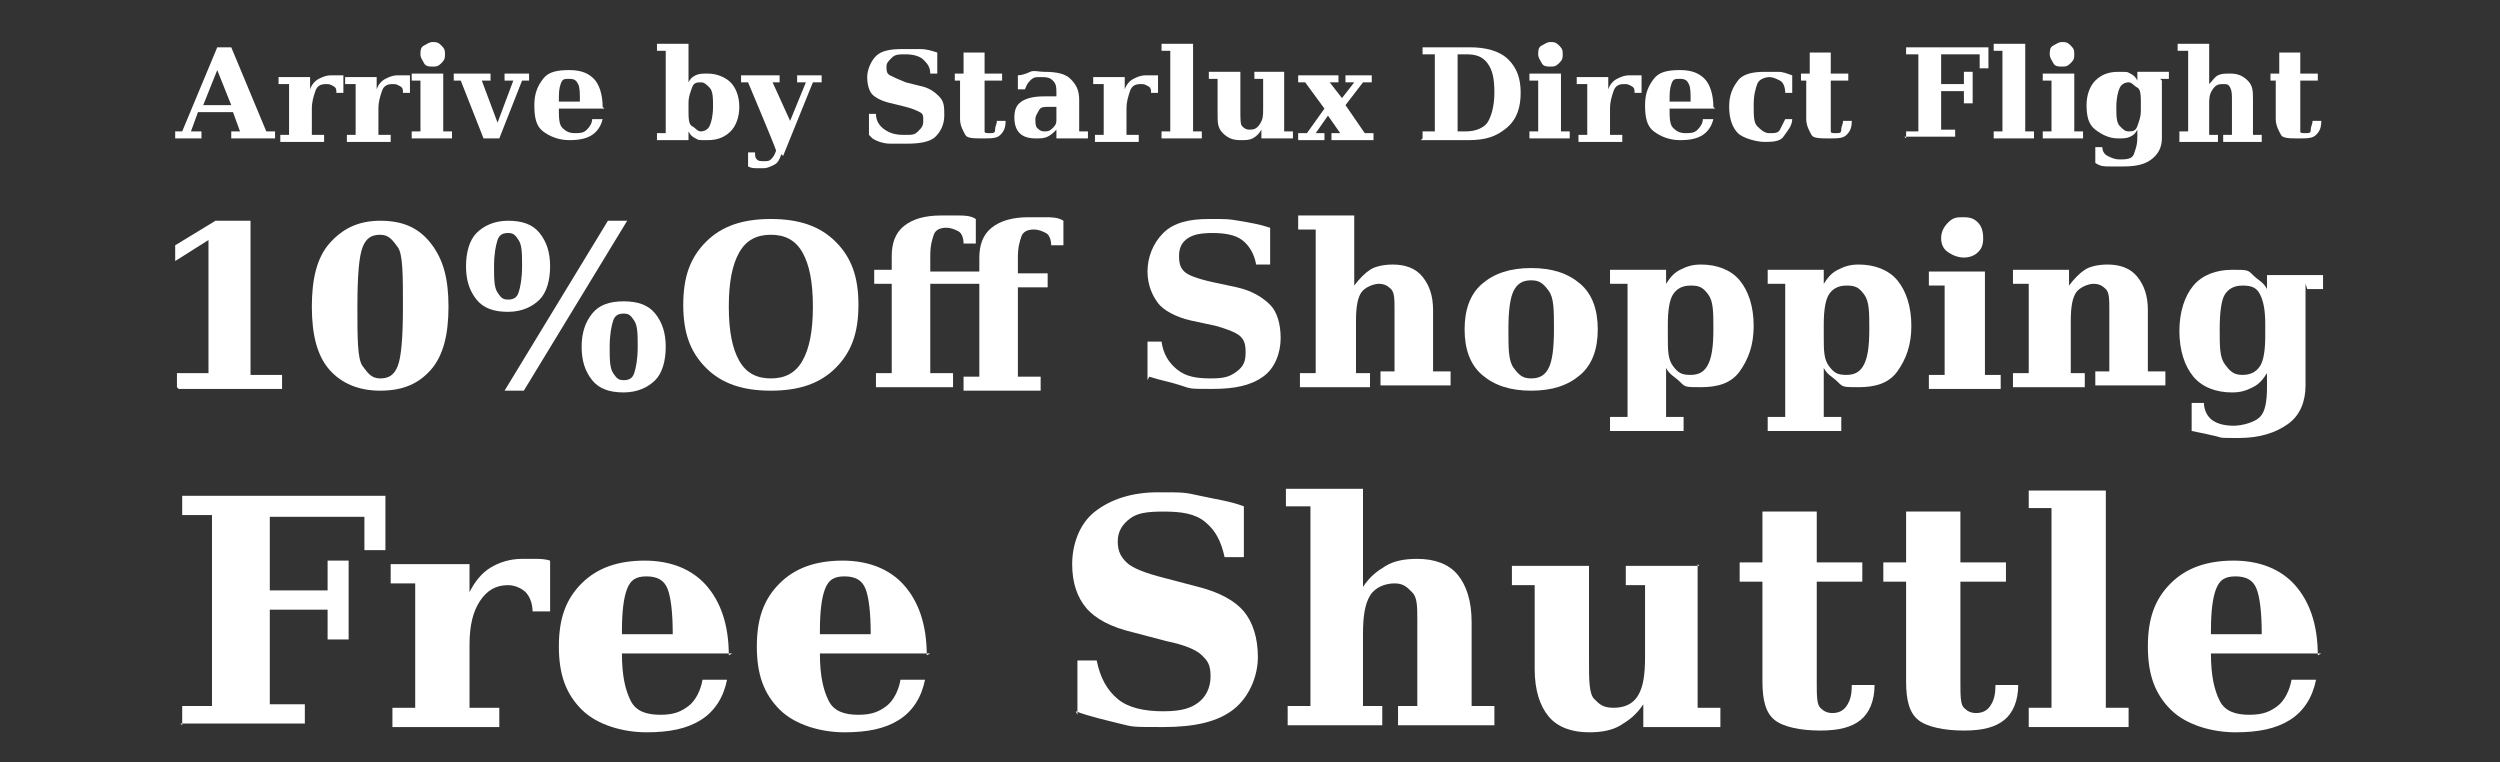 <?xml version="1.0" encoding="UTF-8"?>
<svg id="b" xmlns="http://www.w3.org/2000/svg" version="1.1" viewBox="0 0 142.7 43.5">
  <rect x="0" y="0" width="142.7" height="43.5" fill="#333333" stroke="none"/>
  <!-- Generator: Adobe Illustrator 29.7.1, SVG Export Plug-In . SVG Version: 2.1.1 Build 8)  -->
  <defs>
    <style>
      .st0 {
        fill: #fff;
      }
    </style>
  </defs>
  <g>
    <path class="st0" d="M10.1,22.1v-.8h1.8v-7.6l-1.9,1.2v-.9l2.3-1.4h2v8.8h1.8v.8h-5.9Z"/>
    <path class="st0" d="M21.7,22.3c-1.2,0-2.2-.4-2.9-1.2s-1-2-1-3.6.3-2.8,1-3.6,1.6-1.3,2.9-1.3,2.2.4,2.9,1.3,1,2,1,3.6-.3,2.8-1,3.6-1.6,1.2-2.9,1.2ZM21.7,21.6c.5,0,.8-.2,1-.7s.3-1.6.3-3.4,0-3-.3-3.4-.5-.7-1-.7-.8.2-1,.7-.3,1.6-.3,3.4,0,3,.3,3.4.5.7,1,.7Z"/>
    <path class="st0" d="M29,12.6c.8,0,1.4.2,1.8.7s.6,1.1.6,1.9-.2,1.5-.6,1.9-1,.7-1.8.7-1.4-.2-1.8-.7-.6-1.1-.6-1.9.2-1.5.6-1.9,1-.7,1.8-.7ZM29,13.3c-.3,0-.5.1-.6.4s-.2.8-.2,1.5,0,1.2.2,1.5.3.4.6.4.5-.1.6-.4.2-.8.2-1.5,0-1.2-.2-1.5-.3-.4-.6-.4ZM34.7,12.6h1.1l-5.9,9.7h-1.1l5.9-9.7ZM35.6,17.2c.8,0,1.4.2,1.8.7s.6,1.1.6,1.9-.2,1.5-.6,1.9-1,.7-1.8.7-1.4-.2-1.8-.7-.6-1.1-.6-1.9.2-1.4.6-1.9,1-.7,1.8-.7ZM35.6,17.9c-.3,0-.5.1-.6.4s-.2.8-.2,1.5,0,1.2.2,1.5.3.4.6.4.5-.1.6-.4.2-.8.2-1.5,0-1.2-.2-1.5-.3-.4-.6-.4Z"/>
    <path class="st0" d="M44,22.3c-1.6,0-2.8-.4-3.7-1.3s-1.3-2-1.3-3.6.4-2.7,1.3-3.6,2.1-1.3,3.7-1.3,2.8.4,3.7,1.3,1.3,2,1.3,3.6-.4,2.7-1.3,3.6-2.1,1.3-3.7,1.3ZM44,21.6c.8,0,1.4-.3,1.8-1s.6-1.7.6-3.1-.2-2.4-.6-3.1-1-1-1.8-1-1.4.3-1.8,1-.6,1.7-.6,3.1.2,2.4.6,3.1,1,1,1.8,1Z"/>
    <path class="st0" d="M55.9,16.2h-2.8v5.1h1.3v.8h-4.4v-.8h.9v-5.1h-1v-.8h1v-.8c0-.7.2-1.3.7-1.7s1.2-.6,2.1-.6.7,0,1,0,.7,0,1,.2v1.4h-.7c0-.3-.1-.6-.3-.7s-.4-.2-.7-.2-.6.1-.7.4-.2.6-.2,1.2v.9h2.8v-.8c0-.7.2-1.3.7-1.7s1.2-.6,2.1-.6.7,0,1,0,.7,0,1,.2v1.4h-.7c0-.3-.1-.6-.3-.7s-.4-.2-.7-.2-.6.1-.7.4-.2.6-.2,1.2v.9h1.7v.8h-1.7v5.1h1.3v.8h-4.4v-.8h.9v-5.1Z"/>
    <path class="st0" d="M65.5,21.7v-2.2h.8c.1.7.4,1.2.9,1.6s1.1.5,1.9.5,1.1-.1,1.5-.4.5-.6.5-1.1-.1-.7-.3-.9-.7-.4-1.4-.6l-1.4-.3c-.9-.2-1.6-.6-1.9-1s-.6-1-.6-1.8.3-1.6.9-2.2,1.5-.8,2.6-.8,1.1,0,1.7.1,1.2.2,1.8.4v2.1h-.8c-.1-.6-.4-1.1-.8-1.4s-1-.4-1.7-.4-1.1.1-1.4.3-.5.5-.5,1,.1.7.3.9.7.4,1.6.6l1.4.3c.9.2,1.5.6,1.9,1s.6,1.1.6,1.9-.3,1.7-1,2.2-1.6.7-2.9.7-1.2,0-1.8-.2-1.2-.3-1.8-.5Z"/>
    <path class="st0" d="M74.2,22.1v-.8h.9v-8.2h-1v-.8h3.2v4c.3-.4.6-.7.9-.9s.8-.3,1.3-.3c.7,0,1.3.2,1.7.7s.6,1.1.6,1.9v3.5h1v.8h-4v-.8h.8v-3.5c0-.6,0-1-.2-1.2s-.4-.3-.7-.3-.8.2-1,.5-.3.8-.3,1.6v3h.8v.8h-4Z"/>
    <path class="st0" d="M87.4,22.3c-1.2,0-2.1-.3-2.8-.9s-1-1.5-1-2.6.3-2,1-2.6,1.6-.9,2.8-.9,2.1.3,2.8.9,1,1.5,1,2.6-.3,2-1,2.6-1.6.9-2.8.9ZM87.4,21.6c.5,0,.8-.2,1-.6s.3-1.1.3-2.2,0-1.8-.3-2.2-.5-.6-1-.6-.8.2-1,.6-.3,1.1-.3,2.2,0,1.8.3,2.2.5.6,1,.6Z"/>
    <path class="st0" d="M92.9,16.2h-1v-.8h3.2v.8c.2-.3.4-.6.8-.8s.7-.3,1.2-.3c.9,0,1.7.3,2.2.9s.8,1.5.8,2.6-.3,1.9-.8,2.6-1.3.9-2.2.9-.9,0-1.2-.3-.6-.4-.8-.8v2.8h1v.8h-4.2v-.8h1v-7.8ZM95.2,18.5v.7c0,.8,0,1.3.3,1.7s.5.5,1,.5.8-.2,1-.6.3-1,.3-2,0-1.6-.3-2-.5-.5-1-.5-.8.2-1,.5-.3.9-.3,1.7Z"/>
    <path class="st0" d="M101.9,16.2h-1v-.8h3.2v.8c.2-.3.4-.6.8-.8s.7-.3,1.2-.3c.9,0,1.7.3,2.2.9s.8,1.5.8,2.6-.3,1.9-.8,2.6-1.3.9-2.2.9-.9,0-1.2-.3-.6-.4-.8-.8v2.8h1v.8h-4.2v-.8h1v-7.8ZM104.1,18.5v.7c0,.8,0,1.3.3,1.7s.5.5,1,.5.8-.2,1-.6.3-1,.3-2,0-1.6-.3-2-.5-.5-1-.5-.8.2-1,.5-.3.9-.3,1.7Z"/>
    <path class="st0" d="M113.2,21.4h1v.8h-4.1v-.8h.9v-5.1h-.9v-.8h3.2v5.9ZM110.8,13.6c0-.3.1-.6.4-.9s.5-.3.9-.3.6.1.8.3.3.5.3.9-.1.6-.3.8-.5.3-.8.3-.6-.1-.9-.3-.4-.5-.4-.8Z"/>
    <path class="st0" d="M114.9,22.1v-.8h.9v-5.1h-.9v-.8h3.2v.9c.3-.4.6-.7.9-.9s.8-.3,1.3-.3c.7,0,1.3.2,1.7.7s.6,1.1.6,1.9v3.5h1v.8h-4v-.8h.8v-3.5c0-.6,0-1-.2-1.2s-.4-.3-.7-.3-.8.2-1,.5-.3.8-.3,1.6v3h.8v.8h-4Z"/>
    <path class="st0" d="M131.6,16.2v5.8c0,.9-.3,1.7-1,2.2s-1.6.8-2.8.8-.9,0-1.3-.1-.9-.2-1.4-.3v-1.6h.7c0,.4.2.8.5,1s.7.3,1.2.3,1.2-.2,1.5-.5.4-.9.4-1.7v-.8c-.2.3-.4.6-.8.8s-.7.3-1.2.3c-.9,0-1.7-.3-2.2-.9s-.8-1.5-.8-2.6.3-2,.8-2.6,1.3-.9,2.2-.9.9,0,1.2.3.6.4.8.8v-.8h3.2v.8h-.9ZM129.3,18.5c0-.8-.1-1.3-.3-1.7s-.5-.5-1-.5-.8.2-1,.5-.3,1-.3,2,0,1.6.3,2,.5.6,1,.6.8-.2,1-.5.3-.9.3-1.7v-.7Z"/>
  </g>
  <g>
    <path class="st0" d="M10.4,41.4v-1.1h1.7v-10.9h-1.7v-1.1h11.6v3.1h-1.2v-1.9h-5.4v4.2h3.3v-1.7h1.2v4.5h-1.2v-1.7h-3.3v5.4h2v1.1h-7.1Z"/>
    <path class="st0" d="M31.4,32.1v2.8h-1c0-.5-.2-.9-.4-1.1s-.6-.4-1-.4c-.7,0-1.2.3-1.6.9s-.6,1.4-.6,2.5v3.6h1.7v1.1h-6.1v-1.1h1.3v-7.1h-1.4v-1.1h4.5v1.6c.3-.6.7-1.1,1.2-1.4s1.1-.5,1.8-.5.4,0,.7,0,.6,0,.9.1Z"/>
    <path class="st0" d="M41.8,37.3h-6.3c0,1.3.2,2.1.5,2.7s.9.8,1.7.8,1.2-.2,1.6-.5.7-.9.8-1.5h1.4c-.2,1-.7,1.8-1.5,2.3s-1.8.7-3.1.7-2.8-.4-3.7-1.3-1.3-2-1.3-3.6.4-2.7,1.3-3.6,2.1-1.3,3.6-1.3,2.7.5,3.5,1.4,1.3,2.2,1.3,4ZM38.4,36.2c0-1.2-.1-2.1-.3-2.6s-.6-.7-1.2-.7-.9.2-1.1.7-.3,1.3-.3,2.4v.2h3Z"/>
    <path class="st0" d="M53.1,37.3h-6.3c0,1.3.2,2.1.5,2.7s.9.8,1.7.8,1.2-.2,1.6-.5.7-.9.8-1.5h1.4c-.2,1-.7,1.8-1.5,2.3s-1.8.7-3.1.7-2.8-.4-3.7-1.3-1.3-2-1.3-3.6.4-2.7,1.3-3.6,2.1-1.3,3.6-1.3,2.7.5,3.5,1.4,1.3,2.2,1.3,4ZM49.7,36.2c0-1.2-.1-2.1-.3-2.6s-.6-.7-1.2-.7-.9.2-1.1.7-.3,1.3-.3,2.4v.2h3Z"/>
    <path class="st0" d="M61.5,40.8v-3.1h1.1c.2,1,.6,1.7,1.2,2.2s1.5.7,2.6.7,1.6-.2,2-.5.7-.8.7-1.5-.2-.9-.5-1.2-1-.6-2-.8l-1.9-.5c-1.3-.3-2.2-.8-2.7-1.4s-.8-1.4-.8-2.5.4-2.3,1.3-3,2.1-1.1,3.6-1.1,1.5,0,2.4.2,1.7.3,2.5.6v2.9h-1.1c-.2-.9-.5-1.5-1.1-2s-1.4-.6-2.4-.6-1.5.1-1.9.4-.7.7-.7,1.3.2.9.5,1.2,1,.6,2.2.9l1.9.5c1.2.3,2.1.8,2.6,1.4s.8,1.5.8,2.6-.5,2.3-1.4,3-2.2,1-4,1-1.7,0-2.5-.2-1.7-.4-2.5-.7Z"/>
    <path class="st0" d="M73.5,41.4v-1.1h1.3v-11.4h-1.4v-1h4.4v5.6c.4-.6.8-.9,1.3-1.2s1.1-.4,1.8-.4c1,0,1.8.3,2.3.9s.8,1.5.8,2.7v4.8h1.3v1.1h-5.5v-1.1h1.1v-4.9c0-.8,0-1.3-.3-1.6s-.5-.5-1-.5-1.1.2-1.4.7-.4,1.2-.4,2.2v4.1h1.1v1.1h-5.5Z"/>
    <path class="st0" d="M96.9,32.2v8.2h1.3v1.1h-4.4v-1.3c-.4.6-.8.9-1.3,1.2s-1.1.4-1.8.4c-1,0-1.8-.3-2.3-.9s-.8-1.5-.8-2.7v-4.8h-1.3v-1.1h4.4v5.4c0,1.1,0,1.9.3,2.2s.5.5,1.1.5,1.1-.2,1.4-.7.4-1.2.4-2.2v-4.1h-1.1v-1.1h4.2Z"/>
    <path class="st0" d="M100.6,33.2h-1.3v-1.1h1.3v-2.9h3.1v2.9h2.6v1.1h-2.6v5.7c0,.8,0,1.3.2,1.5s.4.3.7.3.6-.1.8-.4.3-.6.3-1.2h1.3c0,.9-.3,1.6-.8,2s-1.2.6-2.3.6-2.1-.2-2.6-.6-.7-1.1-.7-2.2v-5.7Z"/>
    <path class="st0" d="M108.8,33.2h-1.3v-1.1h1.3v-2.9h3.1v2.9h2.6v1.1h-2.6v5.7c0,.8,0,1.3.2,1.5s.4.3.7.3.6-.1.8-.4.3-.6.3-1.2h1.3c0,.9-.3,1.6-.8,2s-1.2.6-2.3.6-2.1-.2-2.6-.6-.7-1.1-.7-2.2v-5.7Z"/>
    <path class="st0" d="M120.2,40.4h1.3v1.1h-5.7v-1.1h1.3v-11.4h-1.3v-1h4.4v12.5Z"/>
    <path class="st0" d="M132.5,37.3h-6.3c0,1.3.2,2.1.5,2.7s.9.8,1.7.8,1.2-.2,1.6-.5.7-.9.8-1.5h1.4c-.2,1-.7,1.8-1.5,2.3s-1.8.7-3.1.7-2.8-.4-3.7-1.3-1.3-2-1.3-3.6.4-2.7,1.3-3.6,2.1-1.3,3.6-1.3,2.7.5,3.5,1.4,1.3,2.2,1.3,4ZM129.1,36.2c0-1.2-.1-2.1-.3-2.6s-.6-.7-1.2-.7-.9.2-1.1.7-.3,1.3-.3,2.4v.2h3Z"/>
  </g>
  <g>
    <path class="st0" d="M10,7.9v-.4h.4l2-4.8h.8l2,4.8h.5v.4h-2.5v-.4h.5l-.4-1.1h-2l-.4,1.1h.6v.4h-1.6ZM11.6,6h1.6l-.8-2-.8,2Z"/>
    <path class="st0" d="M19.6,4.2v1.1h-.4c0-.2,0-.3-.2-.4s-.2-.1-.4-.1c-.3,0-.5.1-.6.4s-.2.6-.2,1v1.5h.7v.4h-2.5v-.4h.5v-2.9h-.6v-.4h1.8v.7c.1-.3.3-.5.5-.6s.4-.2.7-.2.2,0,.3,0,.2,0,.4,0Z"/>
    <path class="st0" d="M23.4,4.2v1.1h-.4c0-.2,0-.3-.2-.4s-.2-.1-.4-.1c-.3,0-.5.1-.6.4s-.2.6-.2,1v1.5h.7v.4h-2.5v-.4h.5v-2.9h-.6v-.4h1.8v.7c.1-.3.3-.5.5-.6s.4-.2.7-.2.2,0,.3,0,.2,0,.4,0Z"/>
    <path class="st0" d="M25.3,7.5h.5v.4h-2.3v-.4h.5v-2.9h-.5v-.4h1.8v3.3ZM24,3.1c0-.2,0-.4.2-.5s.3-.2.5-.2.3,0,.5.2.2.3.2.5,0,.3-.2.5-.3.2-.5.2-.4,0-.5-.2-.2-.3-.2-.5Z"/>
    <path class="st0" d="M27.6,7.9l-1.3-3.3h-.4v-.4h2.1v.4h-.5l.9,2.4.9-2.4h-.5v-.4h1.4v.4h-.4l-1.3,3.3h-1Z"/>
    <path class="st0" d="M34.5,6.2h-2.6c0,.5,0,.9.2,1.1s.4.3.7.3.5,0,.7-.2.3-.4.3-.6h.6c-.1.4-.3.7-.6.9s-.7.3-1.3.3-1.1-.2-1.5-.5-.5-.8-.5-1.5.2-1.1.5-1.5.8-.5,1.5-.5,1.1.2,1.4.5.5.9.5,1.6ZM33.1,5.8c0-.5,0-.8-.1-1s-.2-.3-.5-.3-.4,0-.5.3-.1.5-.1,1h0c0,0,1.2,0,1.2,0Z"/>
    <path class="st0" d="M38,7.5V2.9h-.5v-.4h1.8v2.2c.1-.2.2-.3.4-.4s.4-.1.7-.1c.5,0,1,.2,1.3.5s.5.8.5,1.4-.2,1.1-.5,1.4-.7.5-1.3.5-.5,0-.7-.1-.3-.2-.4-.4v.5h-1.8v-.4h.5ZM39.3,6.3c0,.4,0,.8.2.9s.3.3.5.3.4-.1.5-.3.2-.6.2-1.1,0-.9-.2-1.1-.3-.3-.5-.3-.4,0-.5.3-.2.5-.2.9v.4Z"/>
    <path class="st0" d="M44.6,8.8c-.1.3-.2.5-.4.6s-.4.2-.6.2-.2,0-.4,0-.3,0-.5-.1v-.8h.4c0,.2,0,.3.1.4s.2.1.4.1.3,0,.4-.1.2-.2.3-.5h0c0-.1-1.6-3.9-1.6-3.9h-.4v-.4h2.2v.4h-.4l1,2.2.9-2.2h-.5v-.4h1.4v.4h-.5l-1.7,4.2Z"/>
    <path class="st0" d="M49.6,7.7v-1.2h.4c0,.4.2.7.5.9s.6.3,1.1.3.6,0,.8-.2.3-.3.3-.6,0-.4-.2-.5-.4-.2-.8-.3l-.8-.2c-.5-.1-.9-.3-1.1-.5s-.3-.6-.3-1,.2-.9.5-1.2.8-.4,1.5-.4.6,0,1,0,.7.1,1,.2v1.2h-.4c0-.4-.2-.6-.4-.8s-.6-.3-1-.3-.6,0-.8.2-.3.3-.3.5,0,.4.2.5.4.2.9.4l.8.2c.5.1.8.3,1.1.6s.3.6.3,1.1-.2.9-.5,1.2-.9.4-1.6.4-.7,0-1,0-.7-.1-1-.3Z"/>
    <path class="st0" d="M55,4.6h-.5v-.4h.5v-1.2h1.2v1.2h1v.4h-1v2.3c0,.3,0,.5,0,.6s.1.1.3.1.3,0,.3-.2.1-.3.1-.5h.5c0,.4-.1.6-.3.8s-.5.2-1,.2-.9,0-1-.2-.3-.5-.3-.9v-2.3Z"/>
    <path class="st0" d="M61.6,5.6v1.9h.5v.4h-1.8v-.5c-.2.2-.3.3-.5.4s-.4.1-.7.1c-.4,0-.7-.1-.9-.3s-.3-.5-.3-.9.1-.7.4-.9.7-.3,1.3-.3h.7v-.2c0-.3,0-.5-.2-.7s-.4-.2-.7-.2-.4,0-.6.2-.2.3-.3.5h-.4v-.8c.2,0,.5-.1.7-.2s.5,0,.8,0c.7,0,1.2.1,1.5.4s.5.6.5,1.2ZM60.3,6.8v-.7h-.5c-.2,0-.4,0-.5.2s-.2.3-.2.5,0,.4.1.5.2.2.4.2.3,0,.5-.2.2-.3.2-.5Z"/>
    <path class="st0" d="M66.1,4.2v1.1h-.4c0-.2,0-.3-.2-.4s-.2-.1-.4-.1c-.3,0-.5.1-.6.4s-.2.6-.2,1v1.5h.7v.4h-2.5v-.4h.5v-2.9h-.6v-.4h1.8v.7c.1-.3.3-.5.5-.6s.4-.2.7-.2.2,0,.3,0,.2,0,.4,0Z"/>
    <path class="st0" d="M68.1,7.5h.5v.4h-2.3v-.4h.5V2.9h-.5v-.4h1.8v5.1Z"/>
    <path class="st0" d="M73.3,4.2v3.3h.5v.4h-1.8v-.5c-.1.2-.3.4-.5.5s-.4.1-.7.1c-.4,0-.7-.1-1-.4s-.3-.6-.3-1.1v-2h-.5v-.4h1.8v2.2c0,.5,0,.8.1.9s.2.2.4.2.4,0,.6-.3.2-.5.2-.9v-1.7h-.5v-.4h1.7Z"/>
    <path class="st0" d="M76.6,5.6l.7-.9h-.5v-.4h1.5v.4h-.5l-1,1.3,1.1,1.6h.5v.4h-2.4v-.4h.5l-.7-1-.7,1h.5v.4h-1.5v-.4h.5l1-1.4-1.1-1.5h-.4v-.4h2.3v.4h-.5l.7.9Z"/>
    <path class="st0" d="M81.2,7.9v-.4h.7V3.1h-.7v-.4h2.7c.9,0,1.7.2,2.2.7s.7,1.1.7,1.9-.2,1.5-.8,2-1.2.7-2.2.7h-2.7ZM83.2,7.5h.5c.5,0,1-.2,1.2-.5s.4-.9.4-1.7-.1-1.3-.4-1.7-.7-.5-1.2-.5h-.5v4.4Z"/>
    <path class="st0" d="M89.1,7.5h.5v.4h-2.3v-.4h.5v-2.9h-.5v-.4h1.8v3.3ZM87.8,3.1c0-.2,0-.4.2-.5s.3-.2.5-.2.3,0,.5.2.2.3.2.5,0,.3-.2.5-.3.2-.5.2-.4,0-.5-.2-.2-.3-.2-.5Z"/>
    <path class="st0" d="M93.7,4.2v1.1h-.4c0-.2,0-.3-.2-.4s-.2-.1-.4-.1c-.3,0-.5.1-.6.4s-.2.6-.2,1v1.5h.7v.4h-2.5v-.4h.5v-2.9h-.6v-.4h1.8v.7c.1-.3.3-.5.5-.6s.4-.2.7-.2.2,0,.3,0,.2,0,.4,0Z"/>
    <path class="st0" d="M97.9,6.2h-2.6c0,.5,0,.9.2,1.1s.4.3.7.3.5,0,.7-.2.3-.4.3-.6h.6c-.1.4-.3.7-.6.9s-.7.3-1.3.3-1.1-.2-1.5-.5-.5-.8-.5-1.5.2-1.1.5-1.5.8-.5,1.5-.5,1.1.2,1.4.5.5.9.5,1.6ZM96.5,5.8c0-.5,0-.8-.1-1s-.2-.3-.5-.3-.4,0-.5.3-.1.5-.1,1h0c0,0,1.2,0,1.2,0Z"/>
    <path class="st0" d="M102.3,6.8c0,.4-.3.7-.5,1s-.7.3-1.1.3-1.2-.2-1.5-.5-.5-.8-.5-1.5.2-1.1.5-1.5.9-.5,1.5-.5.5,0,.8,0,.5.1.8.2v1h-.4c0-.3-.1-.6-.3-.7s-.4-.2-.6-.2-.6.1-.7.4-.2.6-.2,1.2,0,1,.2,1.2.4.4.7.4.5,0,.6-.2.2-.4.3-.6h.6Z"/>
    <path class="st0" d="M103.3,4.6h-.5v-.4h.5v-1.2h1.2v1.2h1v.4h-1v2.3c0,.3,0,.5,0,.6s.1.1.3.1.3,0,.3-.2.1-.3.1-.5h.5c0,.4-.1.6-.3.8s-.5.2-1,.2-.9,0-1-.2-.3-.5-.3-.9v-2.3Z"/>
    <path class="st0" d="M108.8,7.9v-.4h.7V3.1h-.7v-.4h4.7v1.2h-.5v-.8h-2.2v1.7h1.3v-.7h.5v1.8h-.5v-.7h-1.3v2.2h.8v.4h-2.9Z"/>
    <path class="st0" d="M115.6,7.5h.5v.4h-2.3v-.4h.5V2.9h-.5v-.4h1.8v5.1Z"/>
    <path class="st0" d="M118.4,7.5h.5v.4h-2.3v-.4h.5v-2.9h-.5v-.4h1.8v3.3ZM117,3.1c0-.2,0-.4.2-.5s.3-.2.5-.2.3,0,.5.2.2.3.2.5,0,.3-.2.5-.3.2-.5.2-.4,0-.5-.2-.2-.3-.2-.5Z"/>
    <path class="st0" d="M123.4,4.6v3.3c0,.5-.2.9-.6,1.2s-.9.4-1.6.4-.5,0-.8,0-.5,0-.8-.2v-.9h.4c0,.2.1.4.3.5s.4.2.7.2.7,0,.8-.3.2-.5.2-1v-.4c-.1.2-.2.3-.4.4s-.4.1-.7.1c-.5,0-.9-.2-1.3-.5s-.5-.8-.5-1.4.2-1.1.5-1.4.7-.5,1.3-.5.5,0,.7.1.3.2.4.4v-.5h1.8v.4h-.5ZM122.2,5.9c0-.4,0-.8-.2-.9s-.3-.3-.5-.3-.4.1-.5.3-.2.6-.2,1.1,0,.9.2,1.1.3.3.5.3.4,0,.5-.3.2-.5.2-.9v-.4Z"/>
    <path class="st0" d="M124.4,7.9v-.4h.5V2.9h-.6v-.4h1.8v2.3c.2-.2.3-.4.5-.5s.4-.1.7-.1c.4,0,.7.1,1,.4s.3.6.3,1.1v2h.5v.4h-2.2v-.4h.5v-2c0-.3,0-.5-.1-.7s-.2-.2-.4-.2-.4,0-.6.3-.2.5-.2.9v1.7h.5v.4h-2.2Z"/>
    <path class="st0" d="M130.1,4.6h-.5v-.4h.5v-1.2h1.2v1.2h1v.4h-1v2.3c0,.3,0,.5,0,.6s.1.1.3.1.3,0,.3-.2.1-.3.1-.5h.5c0,.4-.1.6-.3.8s-.5.2-1,.2-.9,0-1-.2-.3-.5-.3-.9v-2.3Z"/>
  </g>
</svg>